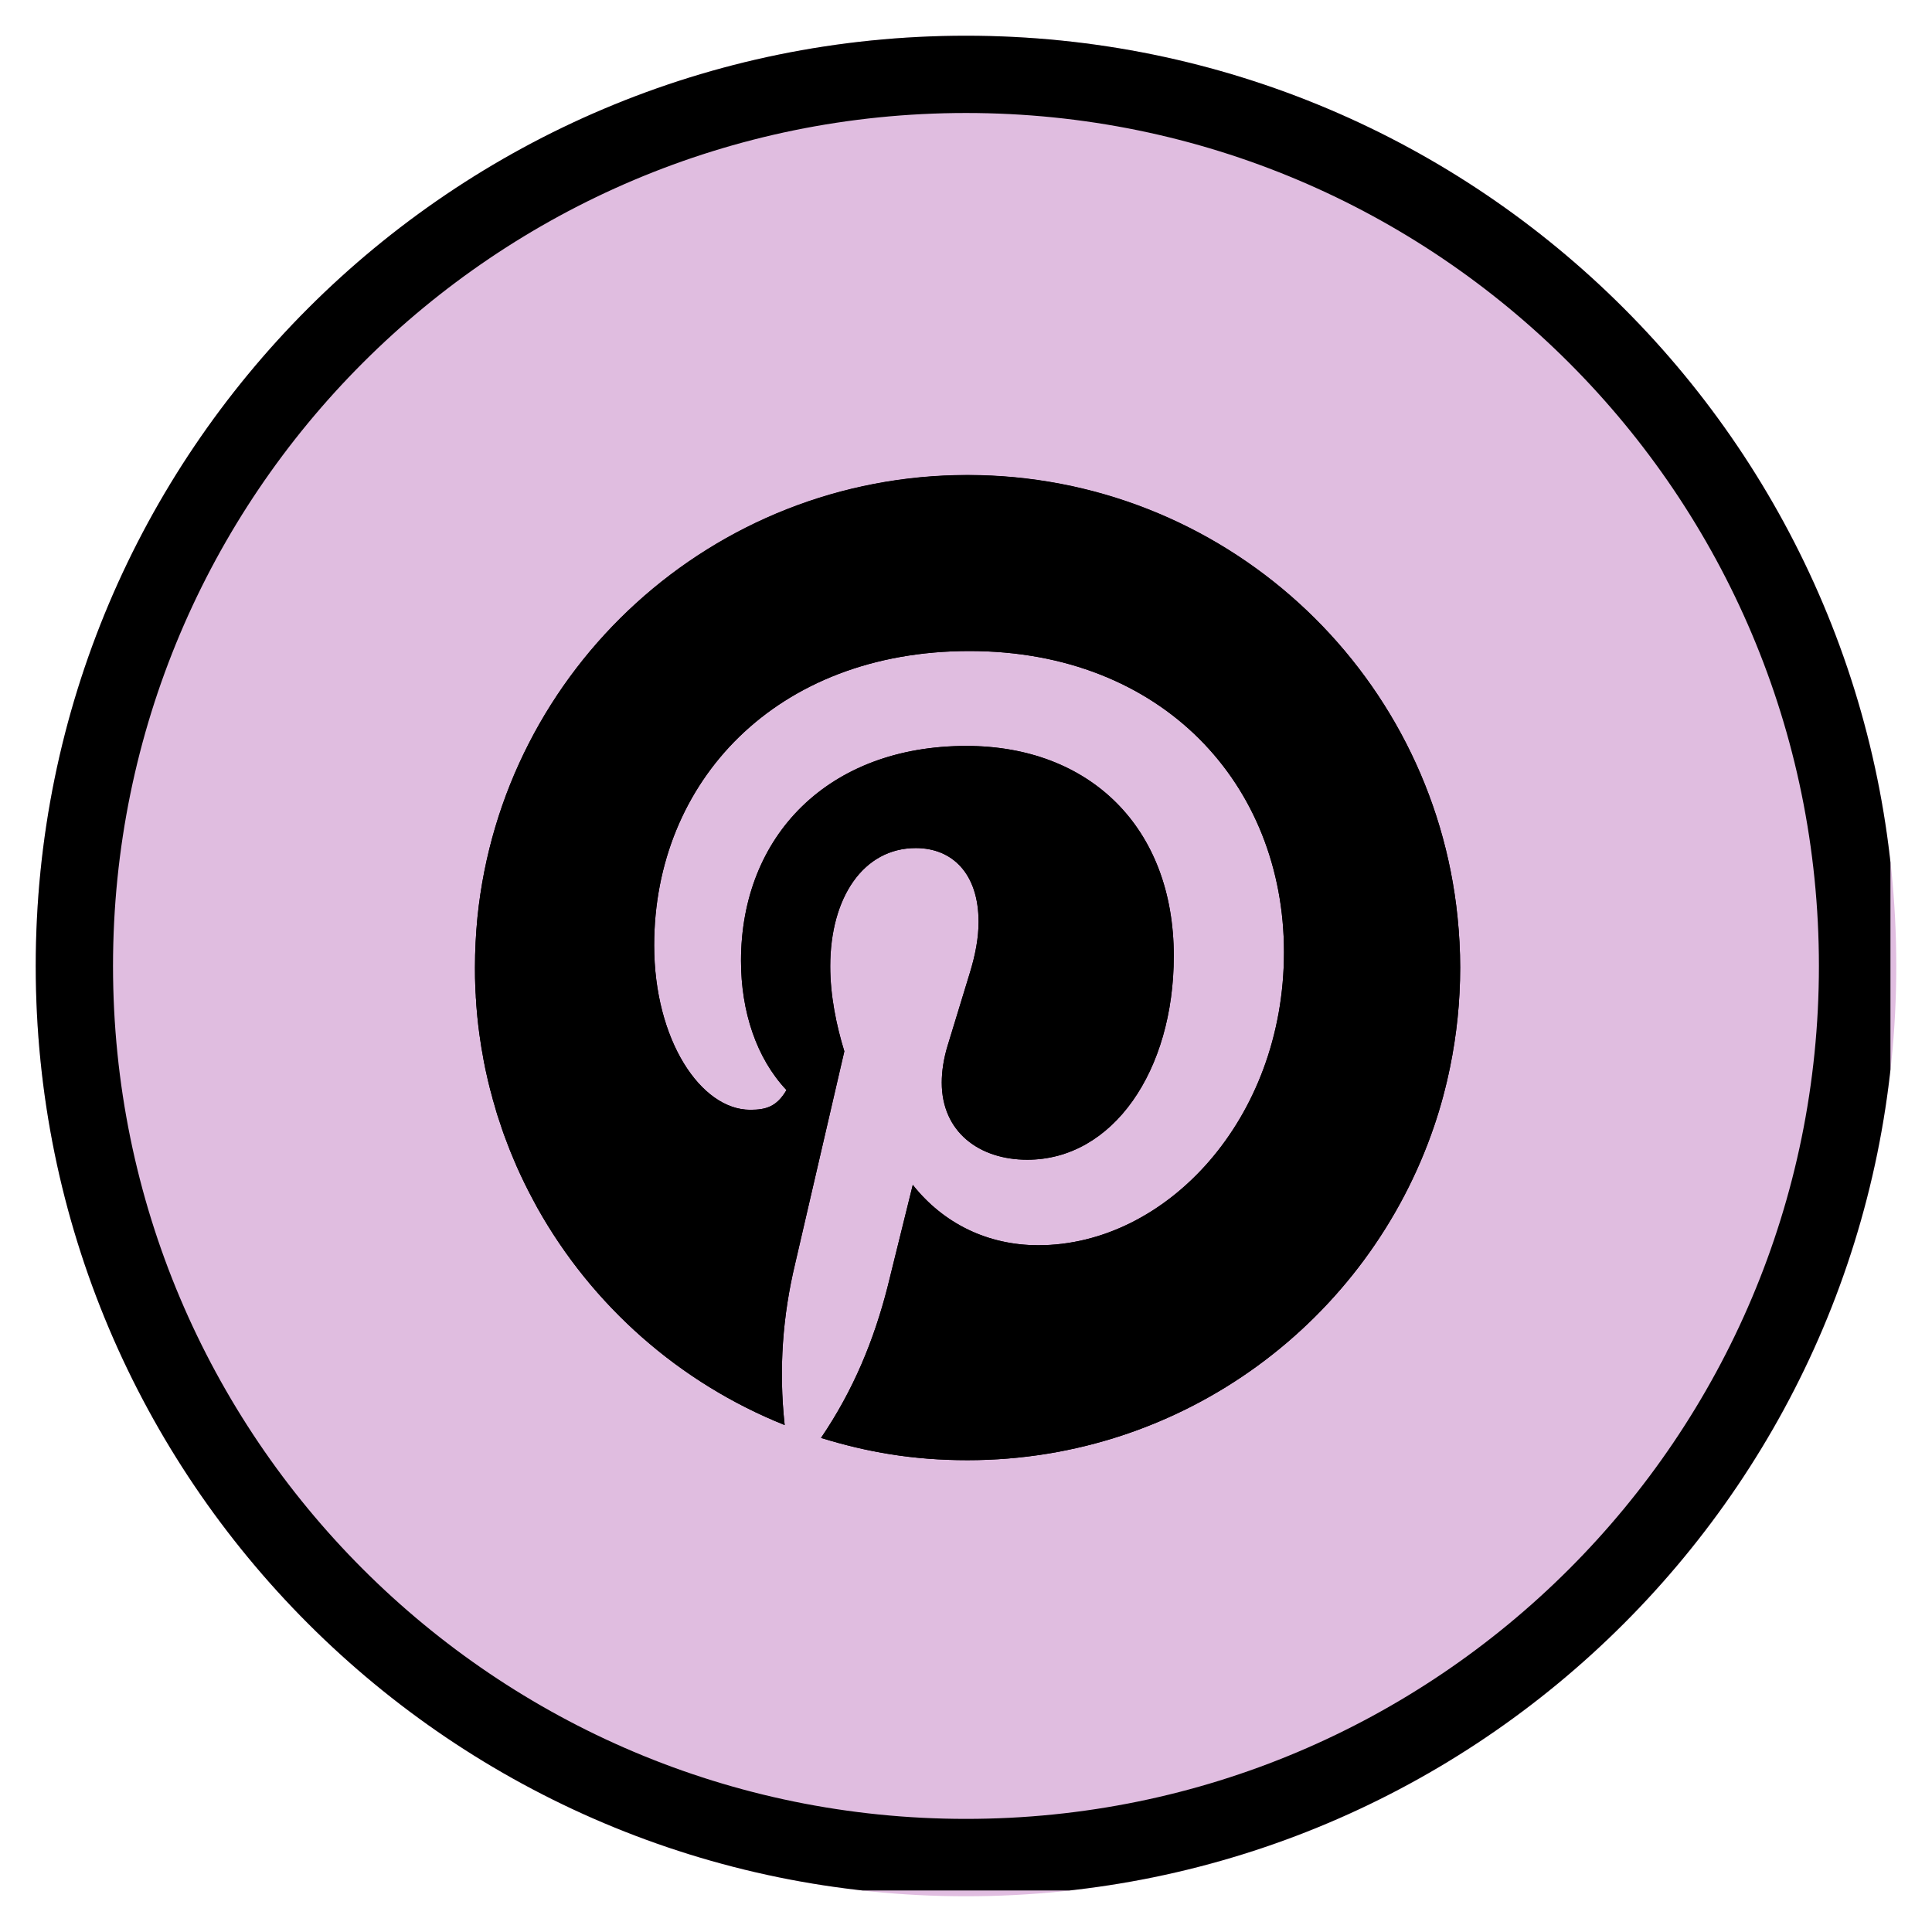 <svg xmlns="http://www.w3.org/2000/svg" xmlns:xlink="http://www.w3.org/1999/xlink" width="100" viewBox="0 0 75 75" height="100" preserveAspectRatio="xMidYMid meet"><defs><clipPath id="23793b6b56"><path d="M 1.387 1.387 L 73.613 1.387 L 73.613 73.613 L 1.387 73.613 Z M 1.387 1.387 " clip-rule="nonzero"></path></clipPath><clipPath id="e1b608a7a0"><path d="M 37.5 1.387 C 17.555 1.387 1.387 17.555 1.387 37.5 C 1.387 57.445 17.555 73.613 37.5 73.613 C 57.445 73.613 73.613 57.445 73.613 37.5 C 73.613 17.555 57.445 1.387 37.5 1.387 Z M 37.5 1.387 " clip-rule="nonzero"></path></clipPath><clipPath id="55c7822c4b"><path d="M 0.387 0.387 L 72.613 0.387 L 72.613 72.613 L 0.387 72.613 Z M 0.387 0.387 " clip-rule="nonzero"></path></clipPath><clipPath id="a22b7774db"><path d="M 36.5 0.387 C 16.555 0.387 0.387 16.555 0.387 36.5 C 0.387 56.445 16.555 72.613 36.5 72.613 C 56.445 72.613 72.613 56.445 72.613 36.5 C 72.613 16.555 56.445 0.387 36.5 0.387 Z M 36.5 0.387 " clip-rule="nonzero"></path></clipPath><clipPath id="55e0bb8d9d"><rect x="0" width="73" y="0" height="73"></rect></clipPath><clipPath id="0bf594b537"><path d="M 1.387 1.387 L 73.387 1.387 L 73.387 73.387 L 1.387 73.387 Z M 1.387 1.387 " clip-rule="nonzero"></path></clipPath><clipPath id="b02070cf3a"><path d="M 37.5 1.387 C 17.555 1.387 1.387 17.555 1.387 37.5 C 1.387 57.441 17.555 73.609 37.5 73.609 C 57.441 73.609 73.609 57.441 73.609 37.5 C 73.609 17.555 57.441 1.387 37.5 1.387 Z M 37.5 1.387 " clip-rule="nonzero"></path></clipPath><clipPath id="25e7dfbfba"><path d="M 18.438 18.438 L 56.688 18.438 L 56.688 56.688 L 18.438 56.688 Z M 18.438 18.438 " clip-rule="nonzero"></path></clipPath></defs><g clip-path="url(#23793b6b56)"><g clip-path="url(#e1b608a7a0)"><g transform="matrix(1, 0, 0, 1, 1, 1)"><g clip-path="url(#55e0bb8d9d)"><g clip-path="url(#55c7822c4b)"><g clip-path="url(#a22b7774db)"><path fill="#e0bde0" d="M 0.387 0.387 L 72.613 0.387 L 72.613 72.613 L 0.387 72.613 Z M 0.387 0.387 " fill-opacity="1" fill-rule="nonzero"></path></g></g></g></g></g></g><g clip-path="url(#0bf594b537)"><g clip-path="url(#b02070cf3a)"><path stroke-linecap="butt" transform="matrix(0.75, 0, 0, 0.75, 1.388, 1.387)" fill="none" stroke-linejoin="miter" d="M 48.15 -0.001 C 21.556 -0.001 -0.001 21.556 -0.001 48.15 C -0.001 74.739 21.556 96.296 48.15 96.296 C 74.739 96.296 96.296 74.739 96.296 48.15 C 96.296 21.556 74.739 -0.001 48.15 -0.001 Z M 48.15 -0.001 " stroke="#000000" stroke-width="8" stroke-opacity="1" stroke-miterlimit="4"></path></g></g><g clip-path="url(#25e7dfbfba)"><path fill="#000000" d="M 56.684 37.562 C 56.684 38.883 56.547 40.172 56.293 41.418 C 56.137 42.195 55.93 42.957 55.68 43.695 C 53.121 51.25 45.977 56.684 37.559 56.684 C 35.434 56.684 33.664 56.371 31.871 55.82 C 33.137 53.957 33.926 52.02 34.453 49.965 L 35.434 45.996 C 36.629 47.504 38.348 48.34 40.309 48.34 C 45.254 48.34 49.844 43.465 49.844 36.961 C 49.844 30.461 45.137 25.273 37.633 25.273 C 30.125 25.273 25.395 30.34 25.395 36.699 C 25.395 40.379 27.211 43.082 29.121 43.082 C 29.742 43.082 30.152 42.961 30.531 42.316 C 29.359 41.074 28.766 39.258 28.766 37.297 C 28.766 32.445 32.16 28.957 37.512 28.957 C 42.316 28.957 45.566 32.133 45.566 37.105 C 45.566 41.574 43.199 45.02 39.879 45.02 C 38.012 45.02 36.559 43.941 36.559 42.027 C 36.559 41.598 36.629 41.098 36.793 40.57 L 37.633 37.82 C 37.871 37.059 37.988 36.391 37.988 35.789 C 37.988 33.902 36.961 32.922 35.551 32.922 C 33.52 32.922 32.23 34.836 32.23 37.512 C 32.23 38.66 32.469 39.809 32.777 40.812 L 30.867 49.059 C 30.387 51.066 30.223 53.145 30.461 55.32 C 26.355 53.676 22.98 50.672 20.859 46.887 C 20.801 46.781 20.746 46.68 20.691 46.574 C 20.469 46.164 20.262 45.738 20.07 45.309 C 20.023 45.199 19.977 45.09 19.93 44.98 C 19.836 44.766 19.75 44.547 19.668 44.324 C 19.668 44.324 19.668 44.324 19.668 44.32 C 19.625 44.211 19.582 44.102 19.543 43.988 C 19.504 43.875 19.465 43.766 19.43 43.652 C 19.391 43.539 19.352 43.426 19.316 43.312 C 19.281 43.199 19.246 43.086 19.215 42.969 C 19.184 42.867 19.152 42.762 19.125 42.66 C 19.117 42.629 19.109 42.598 19.102 42.566 C 19.074 42.473 19.047 42.375 19.023 42.277 C 18.996 42.164 18.965 42.047 18.938 41.93 C 18.922 41.859 18.906 41.789 18.891 41.719 C 18.871 41.641 18.855 41.566 18.84 41.492 C 18.832 41.438 18.82 41.387 18.809 41.332 C 18.793 41.258 18.777 41.184 18.766 41.109 C 18.75 41.027 18.738 40.949 18.723 40.863 C 18.699 40.746 18.68 40.625 18.664 40.508 C 18.645 40.387 18.625 40.266 18.609 40.145 C 18.594 40.031 18.578 39.918 18.566 39.801 C 18.555 39.691 18.543 39.586 18.531 39.477 C 18.523 39.391 18.516 39.305 18.508 39.219 C 18.496 39.082 18.484 38.949 18.48 38.816 C 18.473 38.754 18.469 38.688 18.469 38.625 C 18.461 38.559 18.461 38.492 18.457 38.426 C 18.453 38.359 18.449 38.289 18.449 38.223 C 18.445 38.137 18.441 38.047 18.441 37.961 C 18.438 37.824 18.438 37.695 18.438 37.562 C 18.438 36.902 18.473 36.25 18.535 35.605 C 19.52 25.969 27.664 18.445 37.559 18.445 C 47.453 18.445 55.602 25.969 56.582 35.605 C 56.648 36.25 56.684 36.902 56.684 37.562 Z M 56.684 37.562 " fill-opacity="1" fill-rule="nonzero"></path><path fill="#000000" d="M 56.684 37.562 C 56.684 38.883 56.547 40.172 56.293 41.418 C 56.133 42.195 55.93 42.957 55.68 43.695 C 53.121 51.25 45.977 56.684 37.559 56.684 C 35.434 56.684 33.664 56.371 31.871 55.82 C 33.137 53.957 33.926 52.02 34.453 49.965 L 35.434 45.996 C 36.629 47.504 38.348 48.34 40.309 48.34 C 45.254 48.34 49.844 43.465 49.844 36.961 C 49.844 30.461 45.137 25.273 37.633 25.273 C 30.125 25.273 25.395 30.34 25.395 36.699 C 25.395 40.379 27.211 43.082 29.121 43.082 C 29.742 43.082 30.152 42.961 30.531 42.316 C 29.359 41.074 28.766 39.258 28.766 37.297 C 28.766 32.445 32.16 28.957 37.512 28.957 C 42.316 28.957 45.566 32.133 45.566 37.105 C 45.566 41.574 43.199 45.02 39.879 45.02 C 38.012 45.02 36.559 43.941 36.559 42.027 C 36.559 41.598 36.629 41.098 36.793 40.57 L 37.633 37.82 C 37.871 37.059 37.988 36.391 37.988 35.789 C 37.988 33.902 36.961 32.922 35.551 32.922 C 33.52 32.922 32.23 34.836 32.23 37.512 C 32.23 38.66 32.469 39.809 32.777 40.812 L 30.867 49.059 C 30.387 51.066 30.223 53.145 30.461 55.32 C 26.355 53.676 22.98 50.672 20.859 46.887 C 20.801 46.781 20.746 46.68 20.691 46.574 C 20.469 46.164 20.262 45.738 20.07 45.309 C 20.023 45.199 19.977 45.09 19.93 44.98 C 19.84 44.766 19.75 44.547 19.668 44.324 C 19.668 44.324 19.668 44.324 19.668 44.32 C 19.625 44.211 19.582 44.102 19.543 43.988 C 19.504 43.875 19.465 43.766 19.43 43.652 C 19.391 43.539 19.352 43.426 19.316 43.312 C 19.281 43.199 19.246 43.086 19.215 42.969 C 19.184 42.867 19.152 42.762 19.125 42.66 C 19.117 42.629 19.109 42.598 19.102 42.566 C 19.074 42.473 19.047 42.375 19.023 42.277 C 18.996 42.164 18.965 42.047 18.938 41.93 C 18.922 41.859 18.906 41.789 18.891 41.719 C 18.871 41.641 18.855 41.566 18.84 41.492 C 18.832 41.438 18.82 41.387 18.809 41.332 C 18.793 41.258 18.777 41.184 18.766 41.109 C 18.75 41.027 18.738 40.949 18.723 40.863 C 18.699 40.746 18.68 40.625 18.664 40.508 C 18.645 40.387 18.625 40.266 18.609 40.145 C 18.594 40.031 18.578 39.918 18.566 39.801 C 18.555 39.691 18.543 39.586 18.531 39.477 C 18.523 39.391 18.516 39.305 18.508 39.219 C 18.496 39.082 18.484 38.949 18.48 38.816 C 18.473 38.754 18.469 38.688 18.469 38.625 C 18.461 38.559 18.461 38.492 18.457 38.426 C 18.453 38.359 18.449 38.289 18.449 38.223 C 18.445 38.137 18.441 38.047 18.441 37.961 C 18.438 37.824 18.438 37.695 18.438 37.562 C 18.438 36.902 18.473 36.25 18.535 35.605 C 19.516 25.961 27.652 18.438 37.559 18.438 C 47.465 18.438 55.605 25.961 56.582 35.605 C 56.648 36.25 56.684 36.902 56.684 37.562 Z M 56.684 37.562 " fill-opacity="1" fill-rule="nonzero"></path></g></svg>